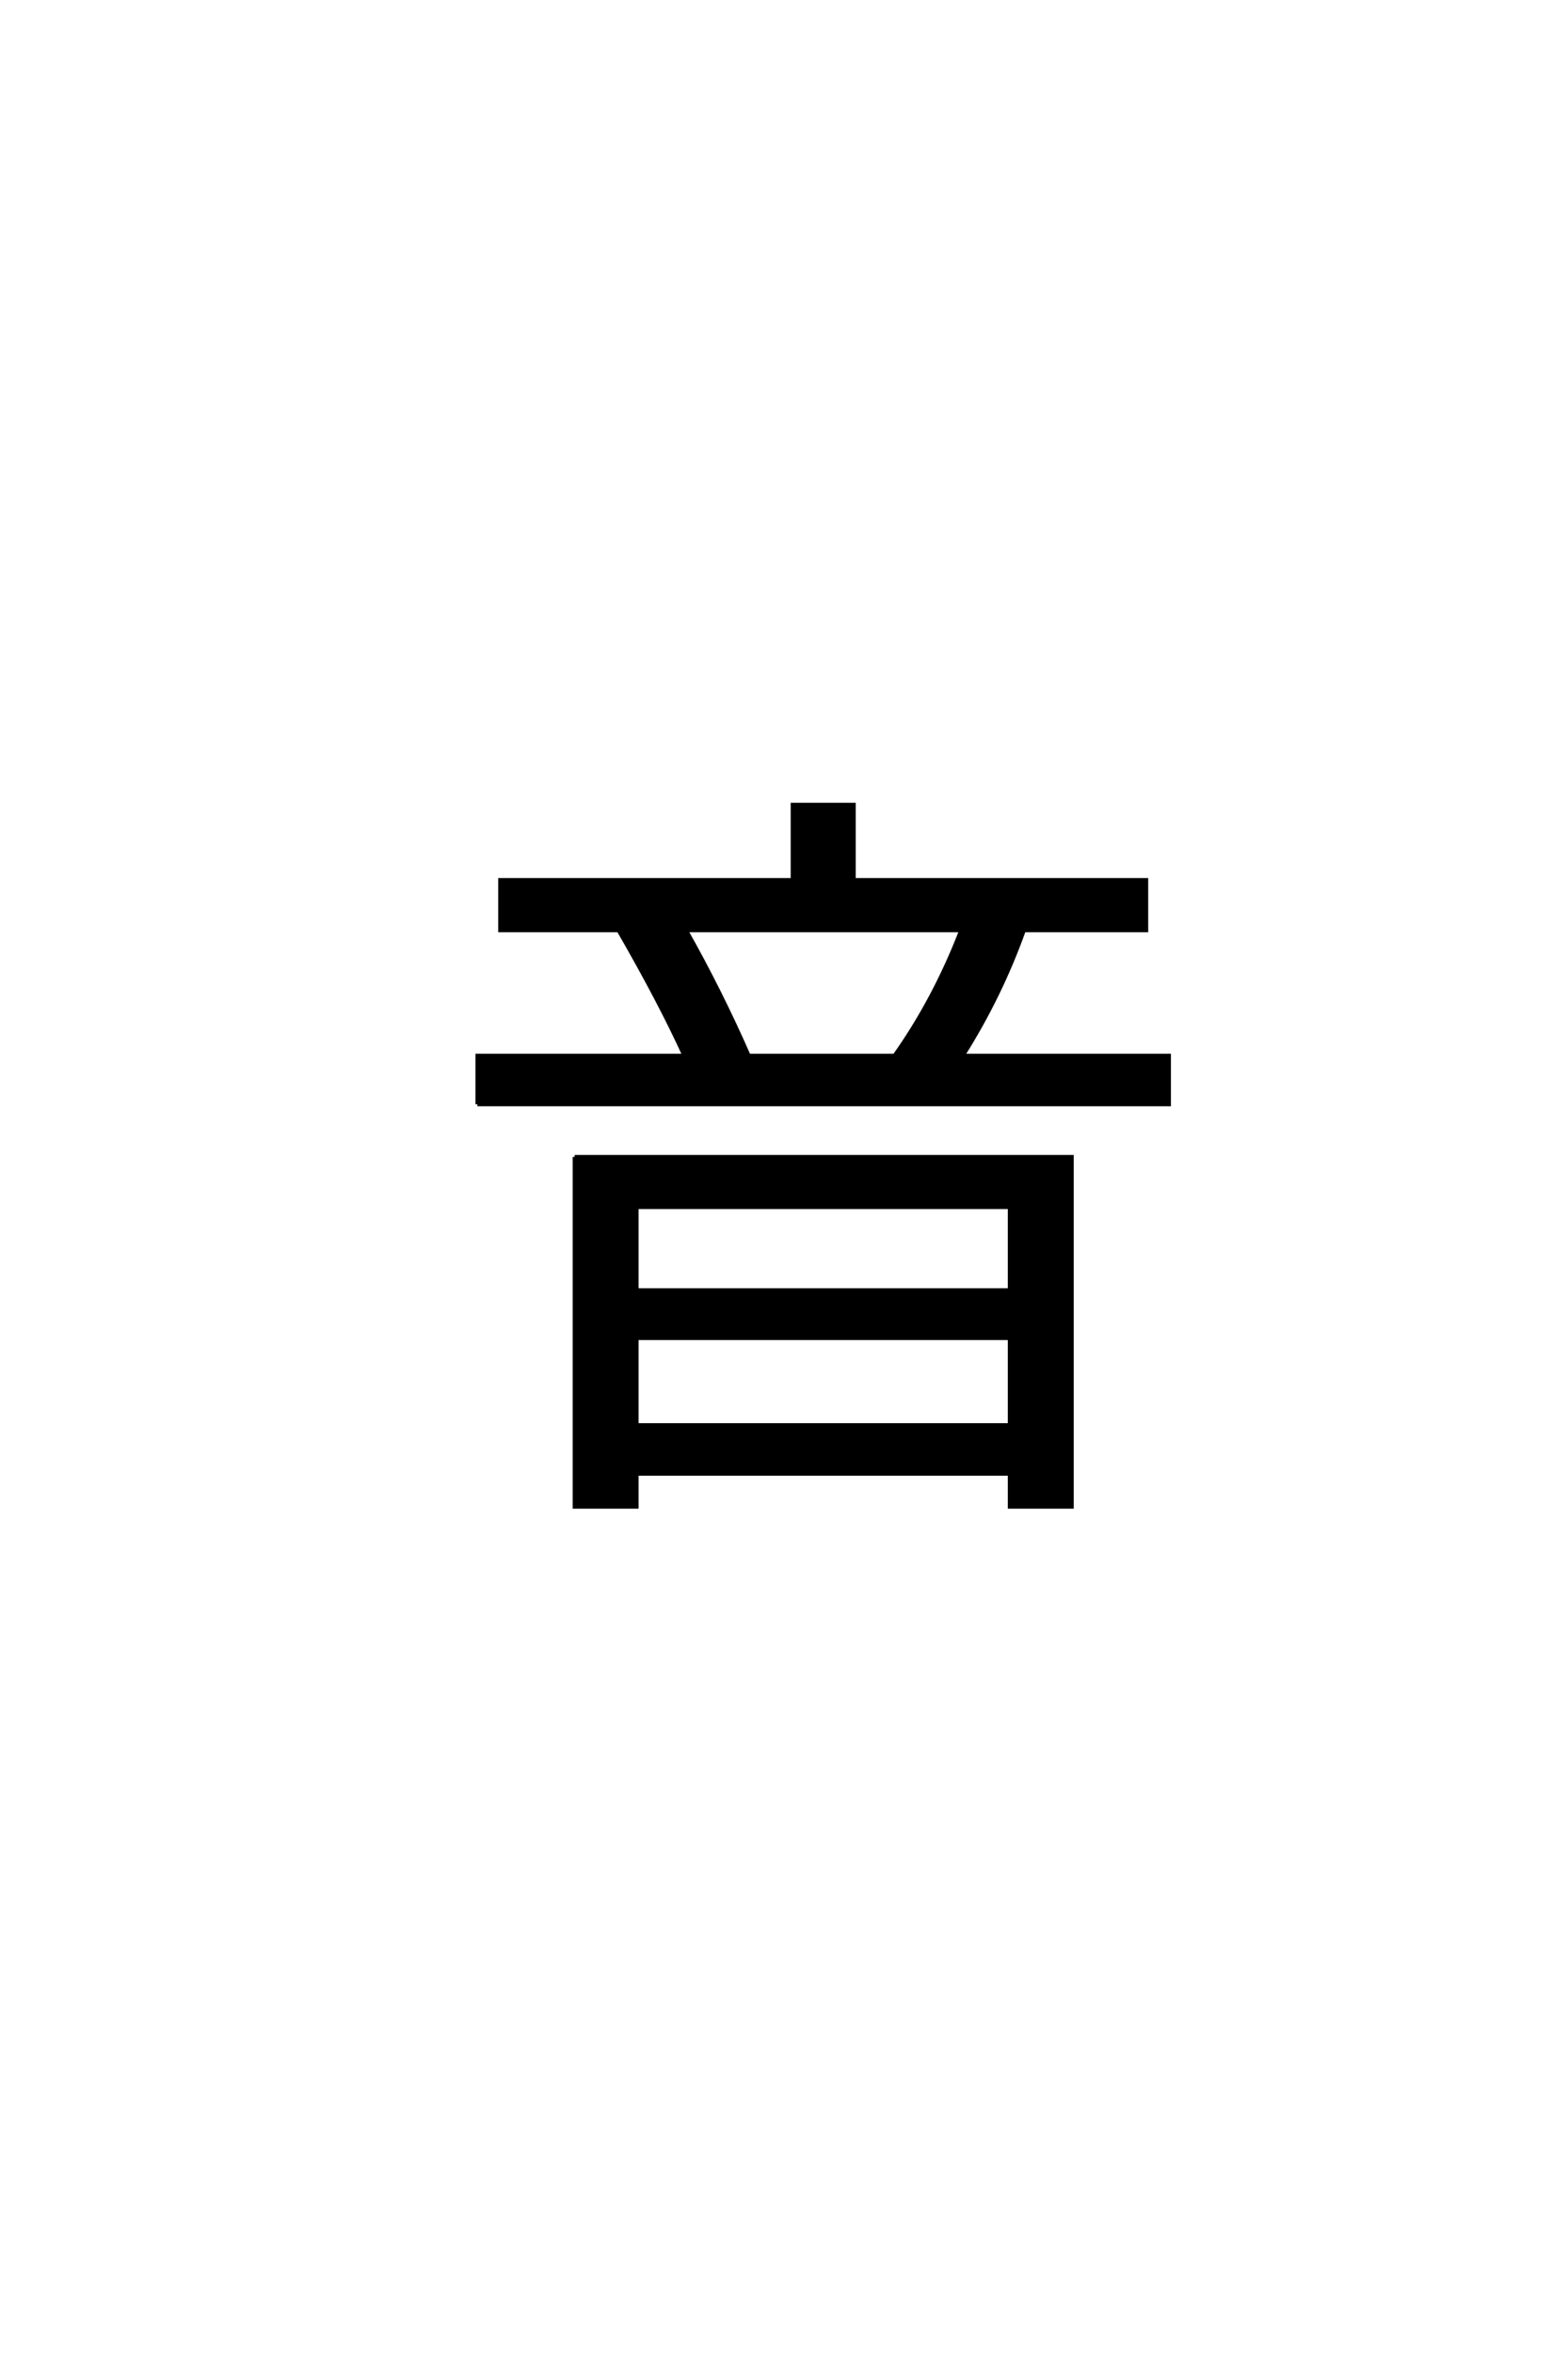 <?xml version='1.0' encoding='UTF-8'?>
<!DOCTYPE svg PUBLIC "-//W3C//DTD SVG 1.0//EN"
    "http://www.w3.org/TR/2001/REC-SVG-20010904/DTD/svg10.dtd">

<svg xmlns='http://www.w3.org/2000/svg' version='1.0'
     width='40.0' height='60.0'>

 <g transform='scale(0.1 -0.1) translate(110.0 -370.0)'>
  <path d='M52.406 28.797
L52.406 6.594
L147.594 6.594
L147.594 28.797
L52.406 28.797
L52.406 28.797
M52.406 41
L147.594 41
L147.594 62.203
L52.406 62.203
L52.406 41
L52.406 41
M118.203 100.797
Q128.406 115.203 135.203 132.797
L65 132.797
Q73.797 117.203 81 100.797
L118.203 100.797
L118.203 100.797
M36.594 75
L163.406 75
L163.406 -14.203
L147.594 -14.203
L147.594 -5.797
L52.406 -5.797
L52.406 -14.203
L36.594 -14.203
L36.594 75
L36.594 75
M11.797 88.406
L11.797 100.797
L64.594 100.797
Q58.406 114.406 47.797 132.797
L17.594 132.797
L17.594 145.594
L92.203 145.594
L92.203 164.797
L107.797 164.797
L107.797 145.594
L182.406 145.594
L182.406 132.797
L151.203 132.797
Q145.203 116 135.594 100.797
L188.203 100.797
L188.203 88.406
L11.797 88.406
'
        style='fill: #000000; stroke: #000000'/>

 </g>
</svg>
